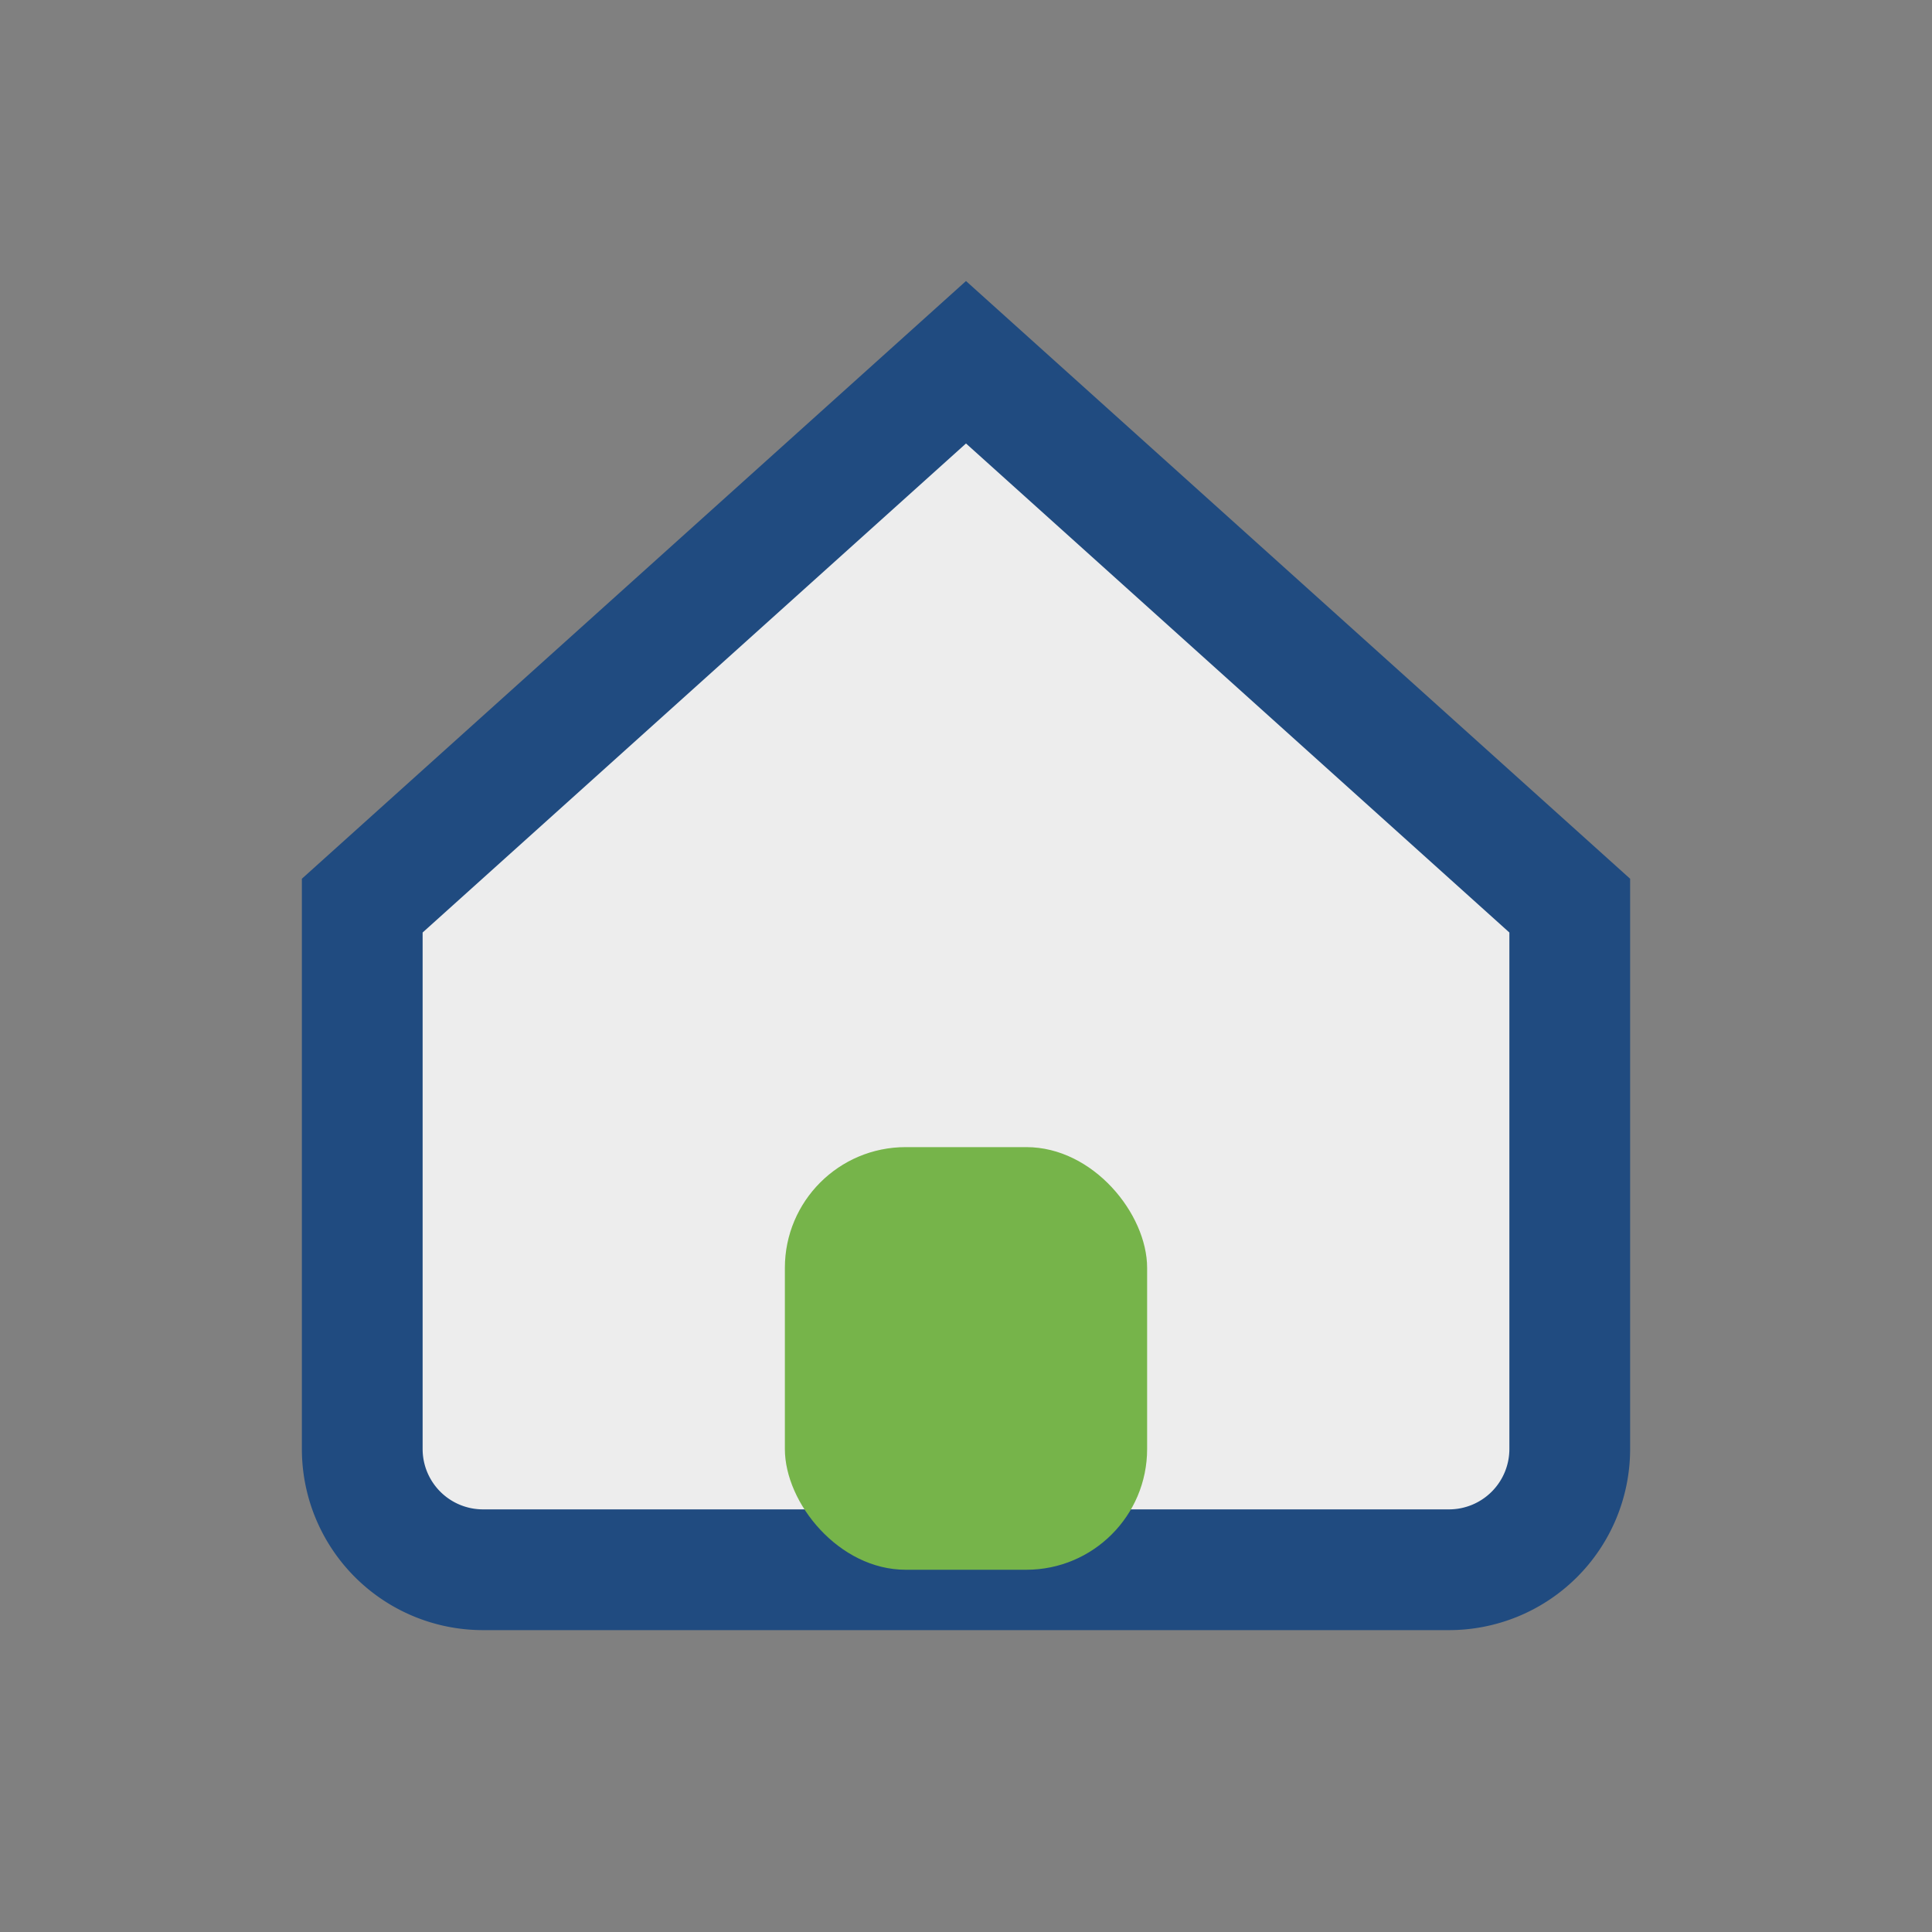 <?xml version="1.0" encoding="UTF-8"?>
<svg xmlns="http://www.w3.org/2000/svg" width="32" height="32" viewBox="0 0 32 32"><rect x="0" y="0" width="32" height="32" fill="#808080" stroke="none"/><path d="M6 15l10-9 10 9v9a2 2 0 0 1-2 2H8a2 2 0 0 1-2-2z" fill="#EDEDED" stroke="#204B80" stroke-width="2"/><rect x="13" y="19" width="6" height="7" rx="2" fill="#76B44A"/></svg>